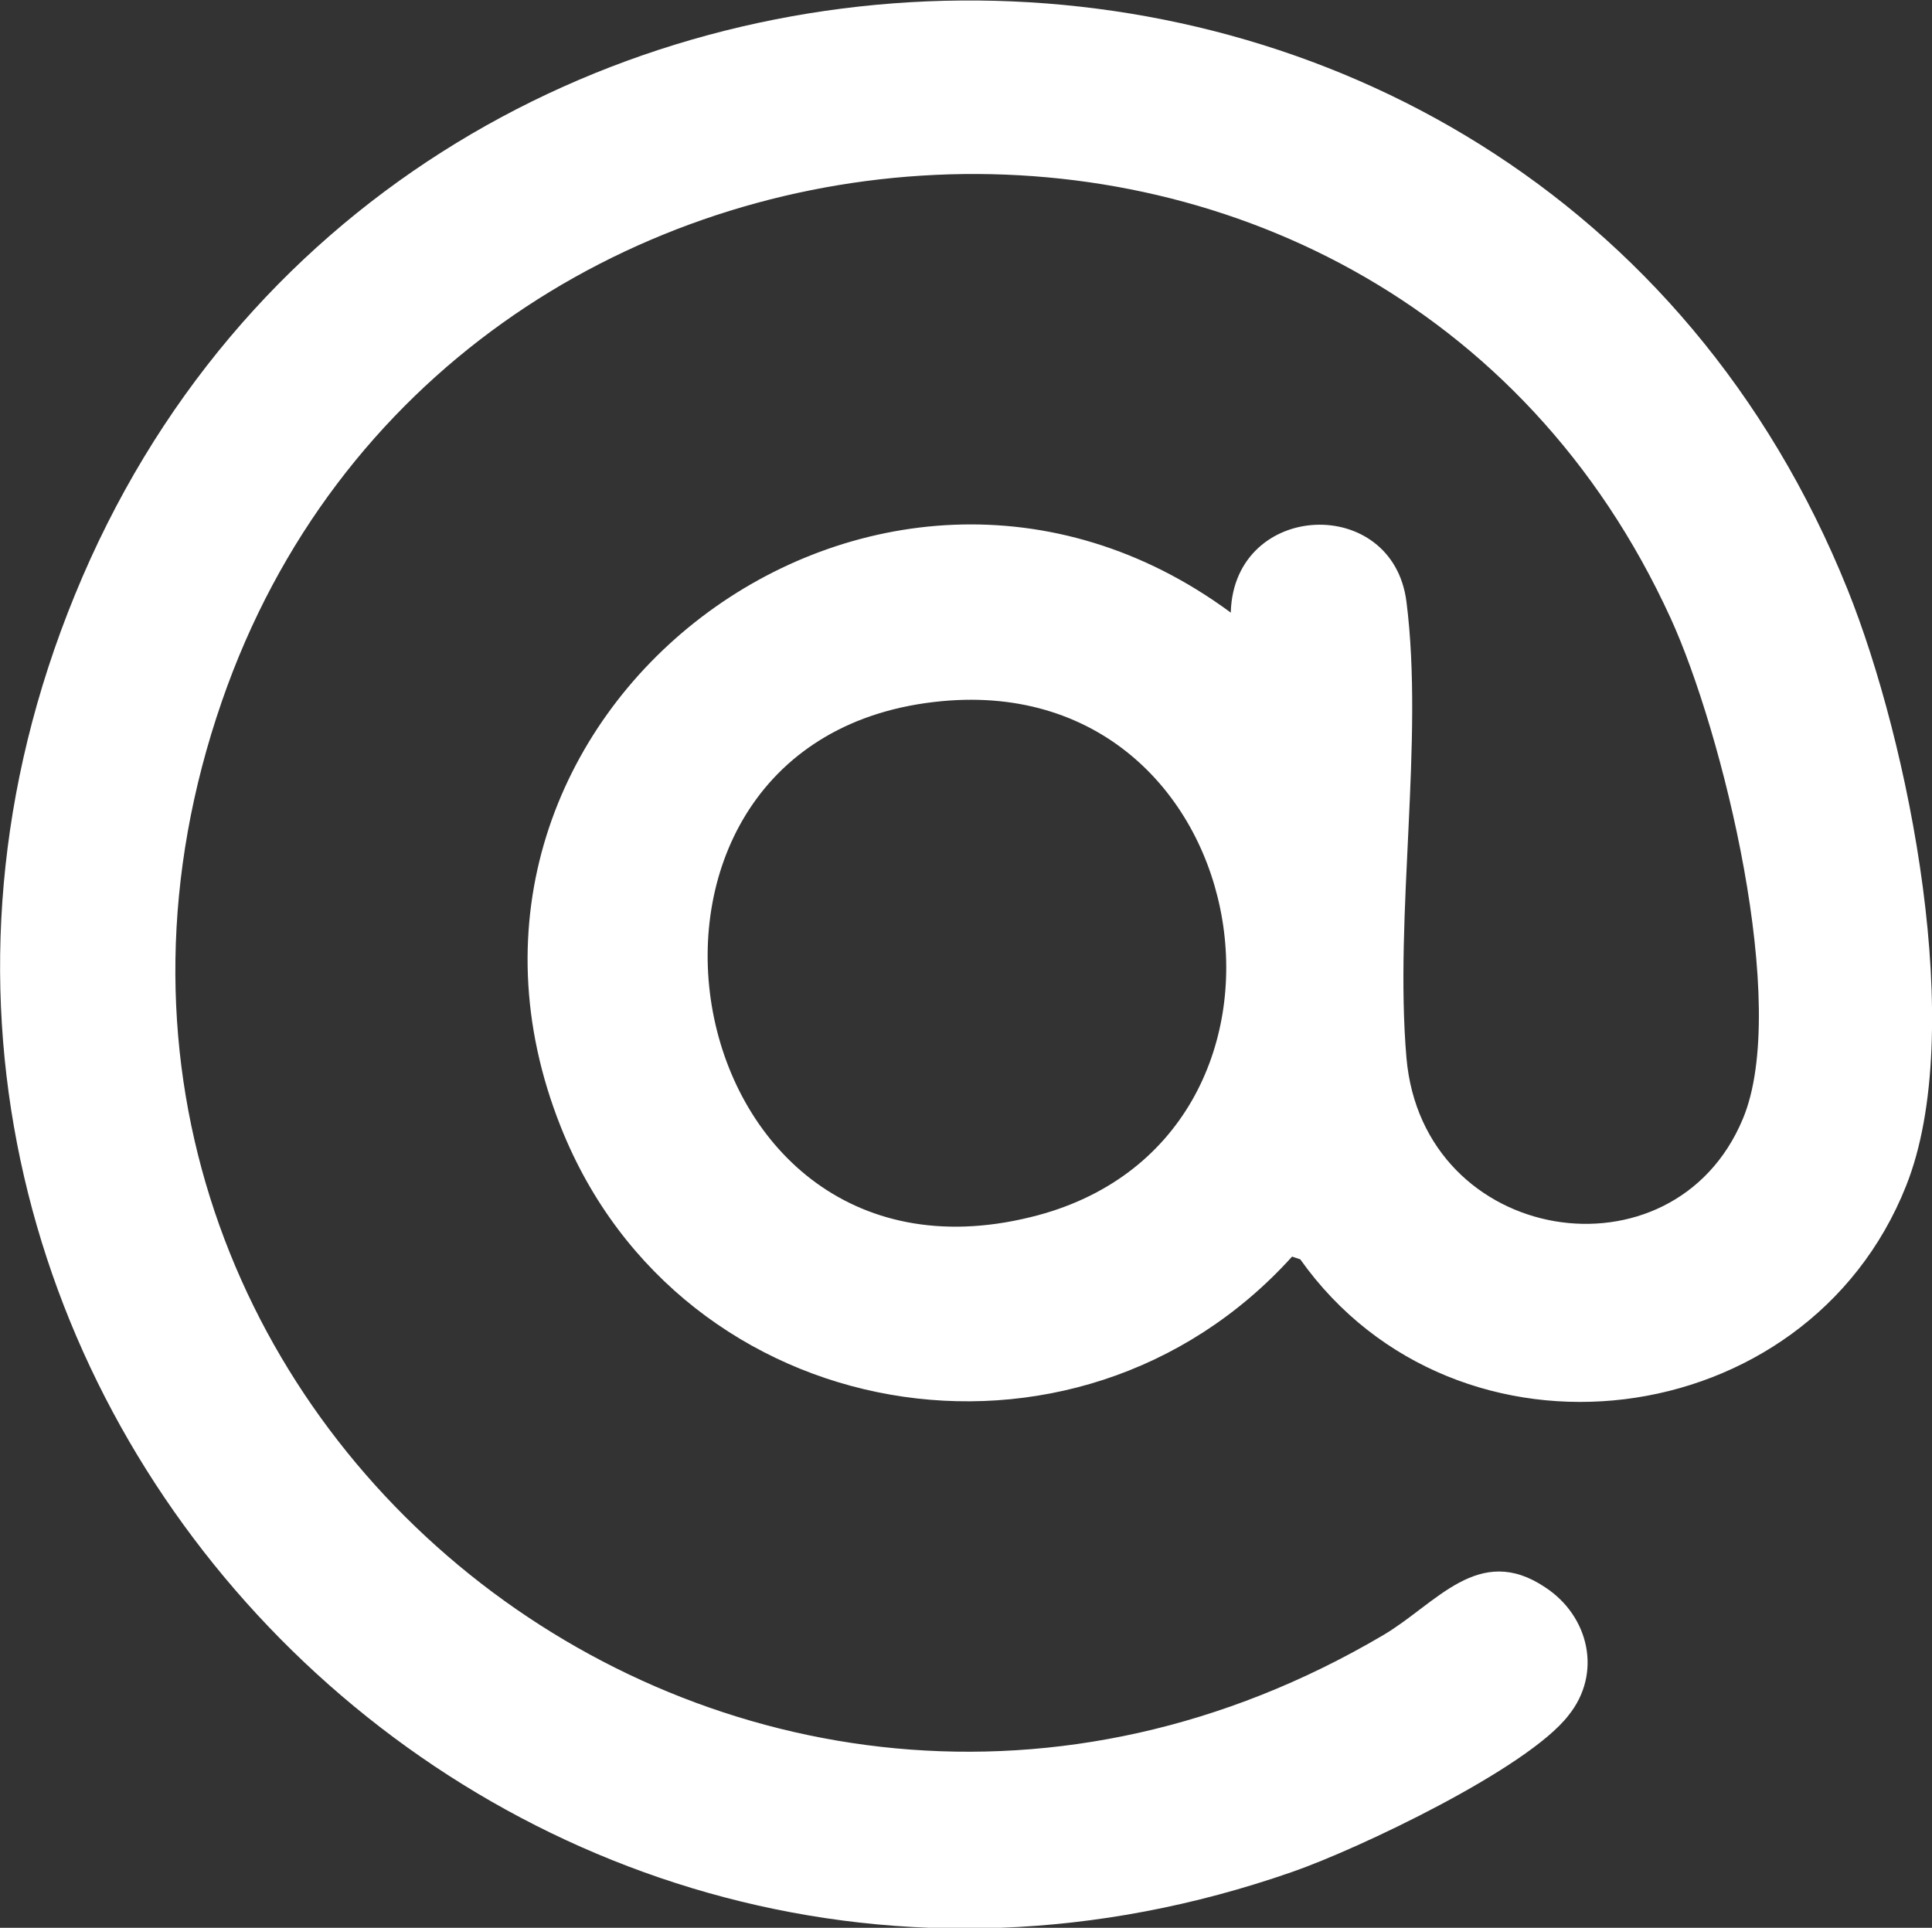 <?xml version="1.0" encoding="UTF-8"?>
<svg id="Layer_1" data-name="Layer 1" xmlns="http://www.w3.org/2000/svg" viewBox="0 0 14.19 14.16">
  <rect x="0" y="0" width="14.19" height="14.16" fill="#333333" stroke="none"/>
  <defs>
    <style>
      .cls-1 {
        fill: #fff;
      }
    </style>
  </defs>
  <path class="cls-1" d="M9.04,4.49c.03-.81,1.19-.86,1.29-.07.13,1.02-.09,2.3,0,3.35.12,1.38,1.96,1.67,2.47.45.35-.83-.15-2.85-.53-3.68C10.13-.14,3.29.35,1.63,5.15c-1.79,5.17,3.8,9.65,8.53,6.86.39-.23.7-.68,1.19-.35.32.21.42.63.17.94-.3.39-1.54.98-2.03,1.15C3.7,15.77-1.78,10.06.55,4.37c2.35-5.75,10.67-5.88,13.02-.04.45,1.12.88,3.25.43,4.38-.73,1.84-3.3,2.16-4.45.54l-.06-.02c-1.59,1.76-4.49,1.26-5.37-.95-1.21-3.03,2.32-5.7,4.92-3.78ZM6.92,5.15c-2.7.25-2.03,4.45.65,3.79,2.26-.55,1.71-4.01-.65-3.79Z"/>
</svg>